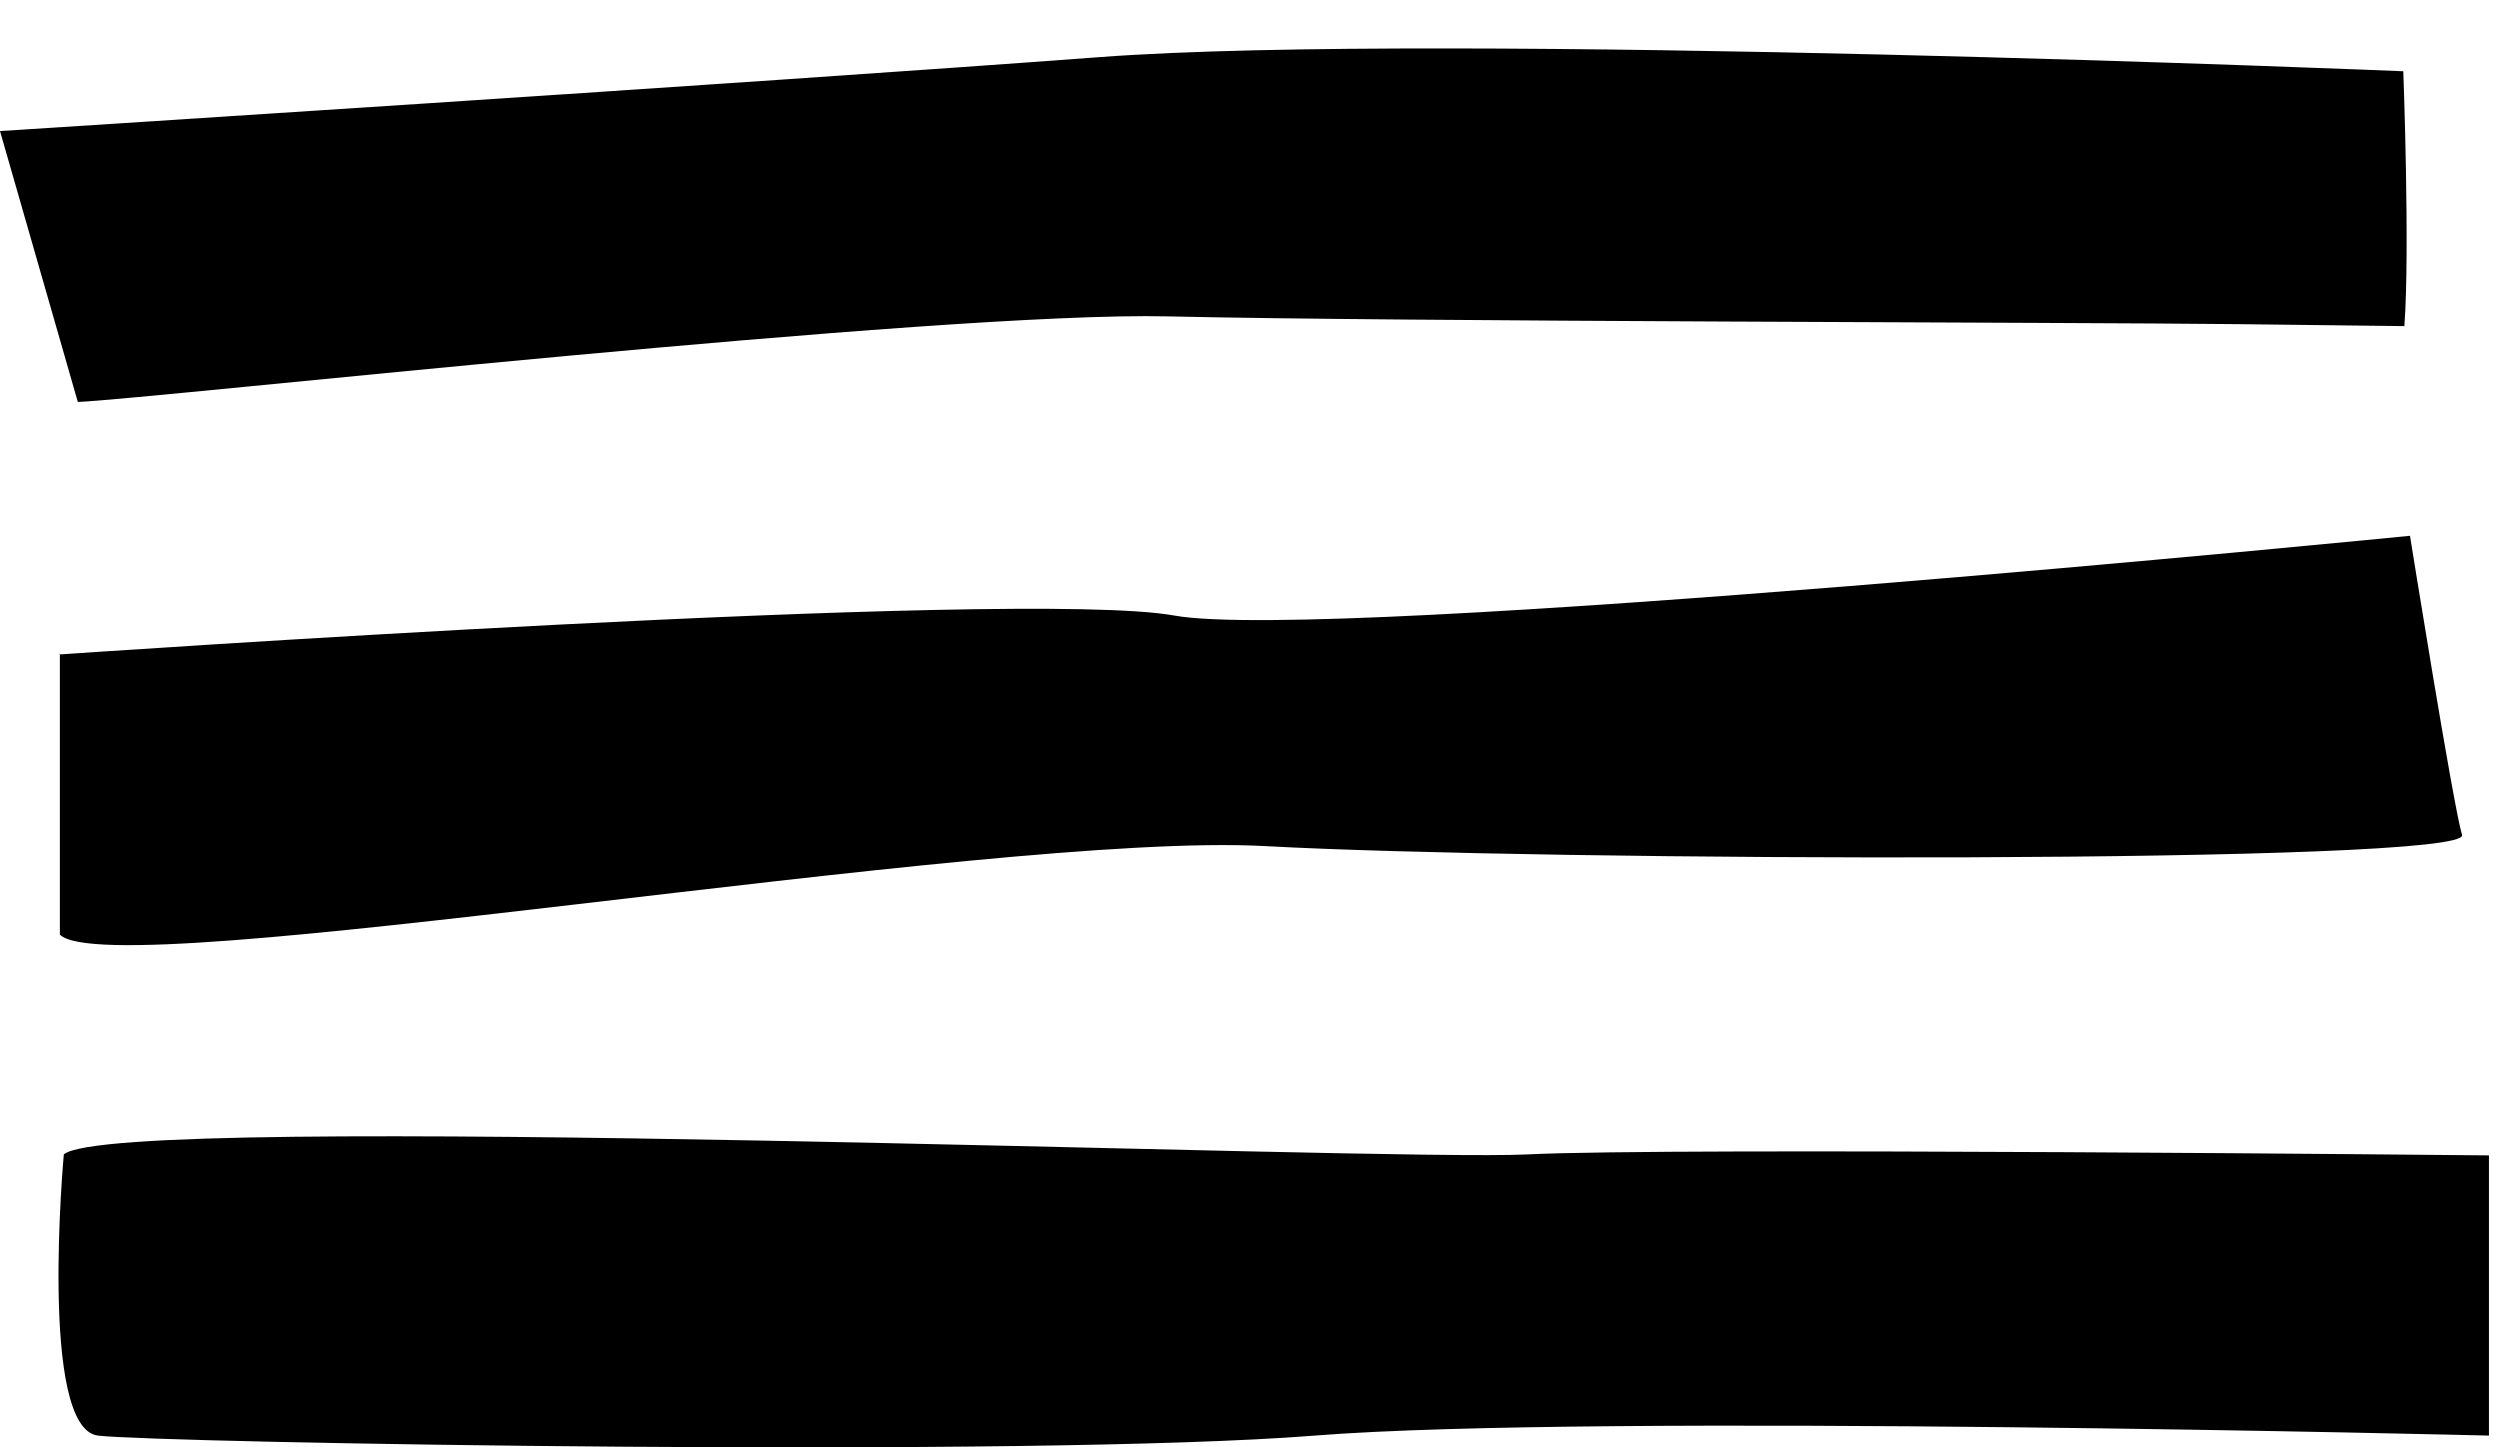 <svg width="38" height="22" viewBox="0 0 38 22" fill="none" xmlns="http://www.w3.org/2000/svg">
<path d="M36.547 4.949C36.632 3.796 36.53 1.083 36.53 1.083C36.53 1.083 21.94 0.476 16.717 0.868C11.493 1.26 0 1.992 0 1.992L1.183 6.11C2.357 6.059 14.301 4.728 17.755 4.809C21.209 4.89 31.477 4.898 34.012 4.927L36.547 4.957V4.949Z" fill="black"/>
<path d="M0.91 9.933V14.206C1.684 14.99 15.057 12.632 19.235 12.861C23.412 13.09 37.559 13.142 37.423 12.691C37.287 12.24 36.632 8.144 36.632 8.144C36.632 8.144 20.179 9.778 17.848 9.356C15.517 8.935 0.901 9.948 0.901 9.948L0.91 9.933Z" fill="black"/>
<path d="M0.97 17.547C1.744 16.875 21.013 17.658 23.216 17.547C25.42 17.436 37.832 17.562 37.832 17.562V21.821C37.832 21.821 24.254 21.481 19.984 21.821C15.713 22.161 2.391 21.932 1.489 21.821C0.587 21.71 0.97 17.547 0.97 17.547Z" fill="black"/>
</svg>
